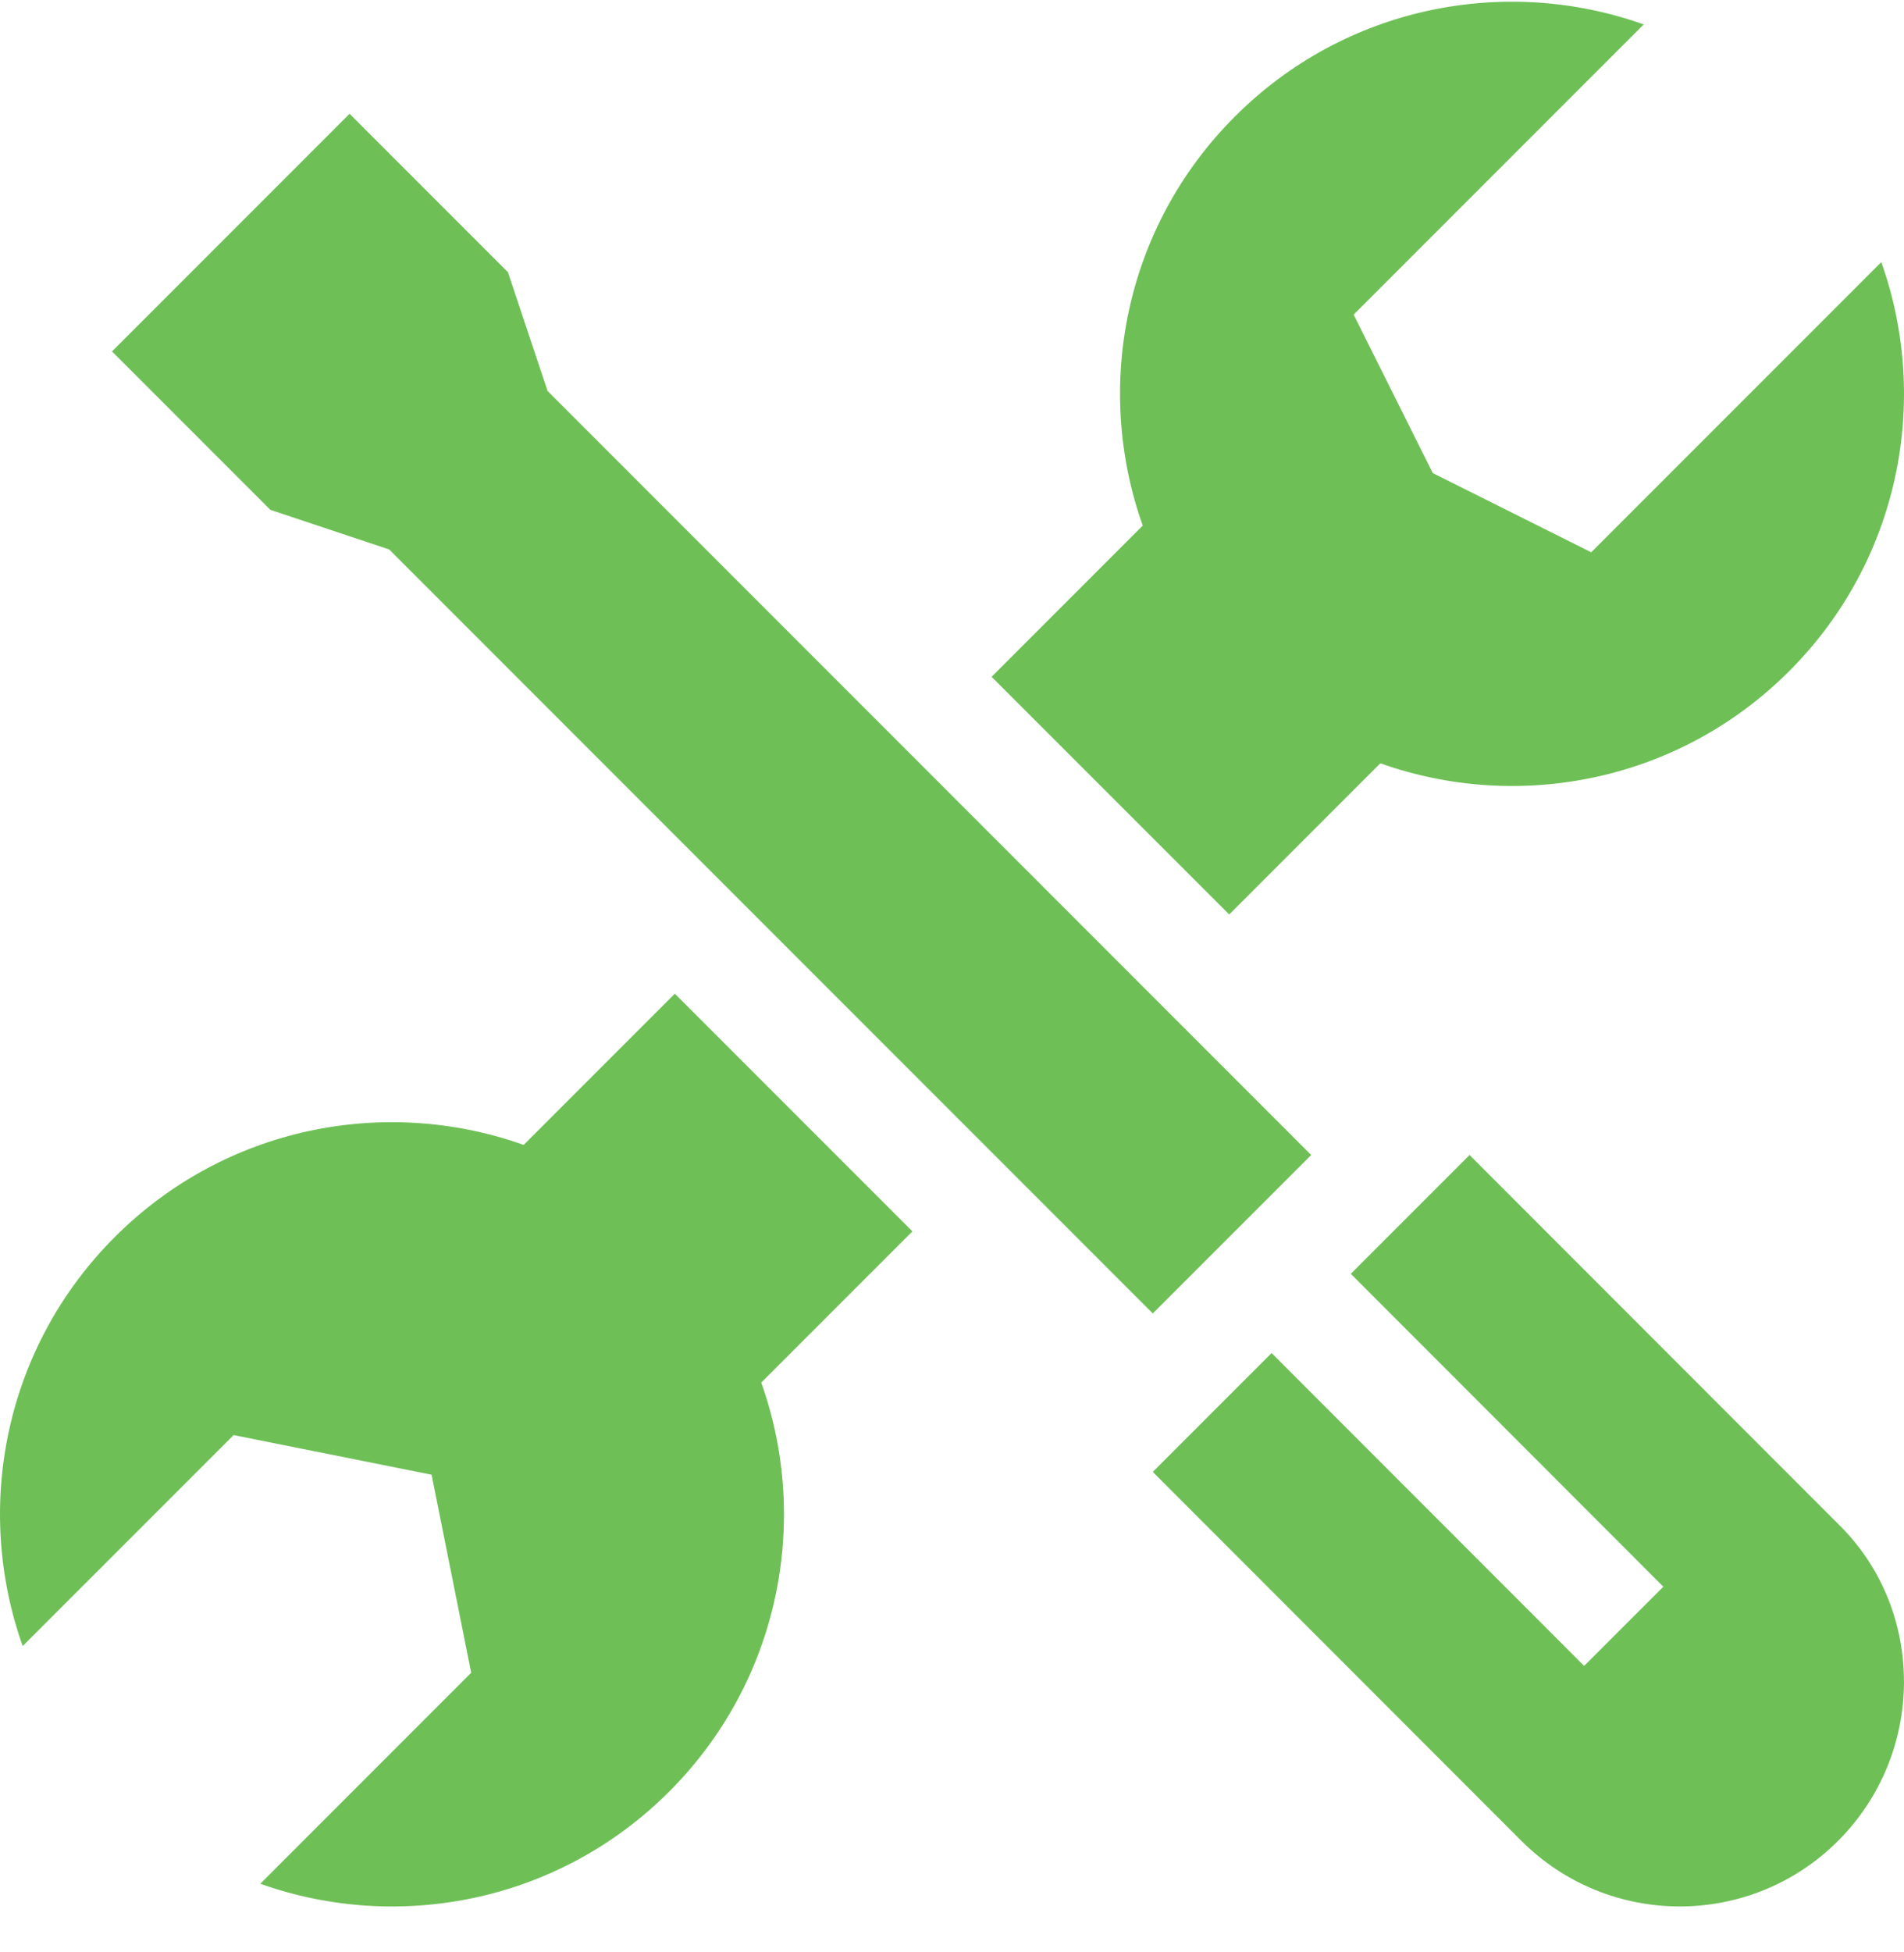 <svg width="40" height="41" viewBox="0 0 40 41" fill="none" xmlns="http://www.w3.org/2000/svg">
<path d="M38.662 32.048L30.873 24.255L28.378 26.75L34.944 33.321L33.28 34.984L26.714 28.414L24.218 30.91L31.961 38.657C33.799 40.495 36.778 40.495 38.616 38.657C40.453 36.819 40.453 33.84 38.662 32.048Z" fill="#6EC056"/>
<path d="M14.177 20.868L11.002 24.043C8.1 23.01 4.735 23.654 2.412 25.977C0.089 28.3 -0.556 31.665 0.477 34.567L4.908 30.137L9.067 30.969L9.899 35.128L5.468 39.559C8.37 40.592 11.736 39.947 14.058 37.624C16.381 35.301 17.026 31.936 15.993 29.034L19.168 25.859L14.177 20.868Z" fill="#6EC056"/>
<path d="M25.824 19.204L28.998 16.029C31.9 17.062 35.266 16.417 37.588 14.094C39.911 11.771 40.556 8.406 39.523 5.504L33.429 11.598L30.101 9.935L28.438 6.607L34.532 0.513C31.63 -0.52 28.265 0.124 25.942 2.448C23.619 4.77 22.974 8.135 24.007 11.037L20.832 14.213L25.824 19.204Z" fill="#6EC056"/>
<path d="M8.176 11.539C8.208 11.571 23.959 27.323 24.218 27.582L27.546 24.255C27.538 24.247 11.529 8.237 11.504 8.211L10.671 5.716L7.344 2.389L2.353 7.38L5.68 10.707L8.176 11.539Z" fill="#6EC056"/>
</svg>
